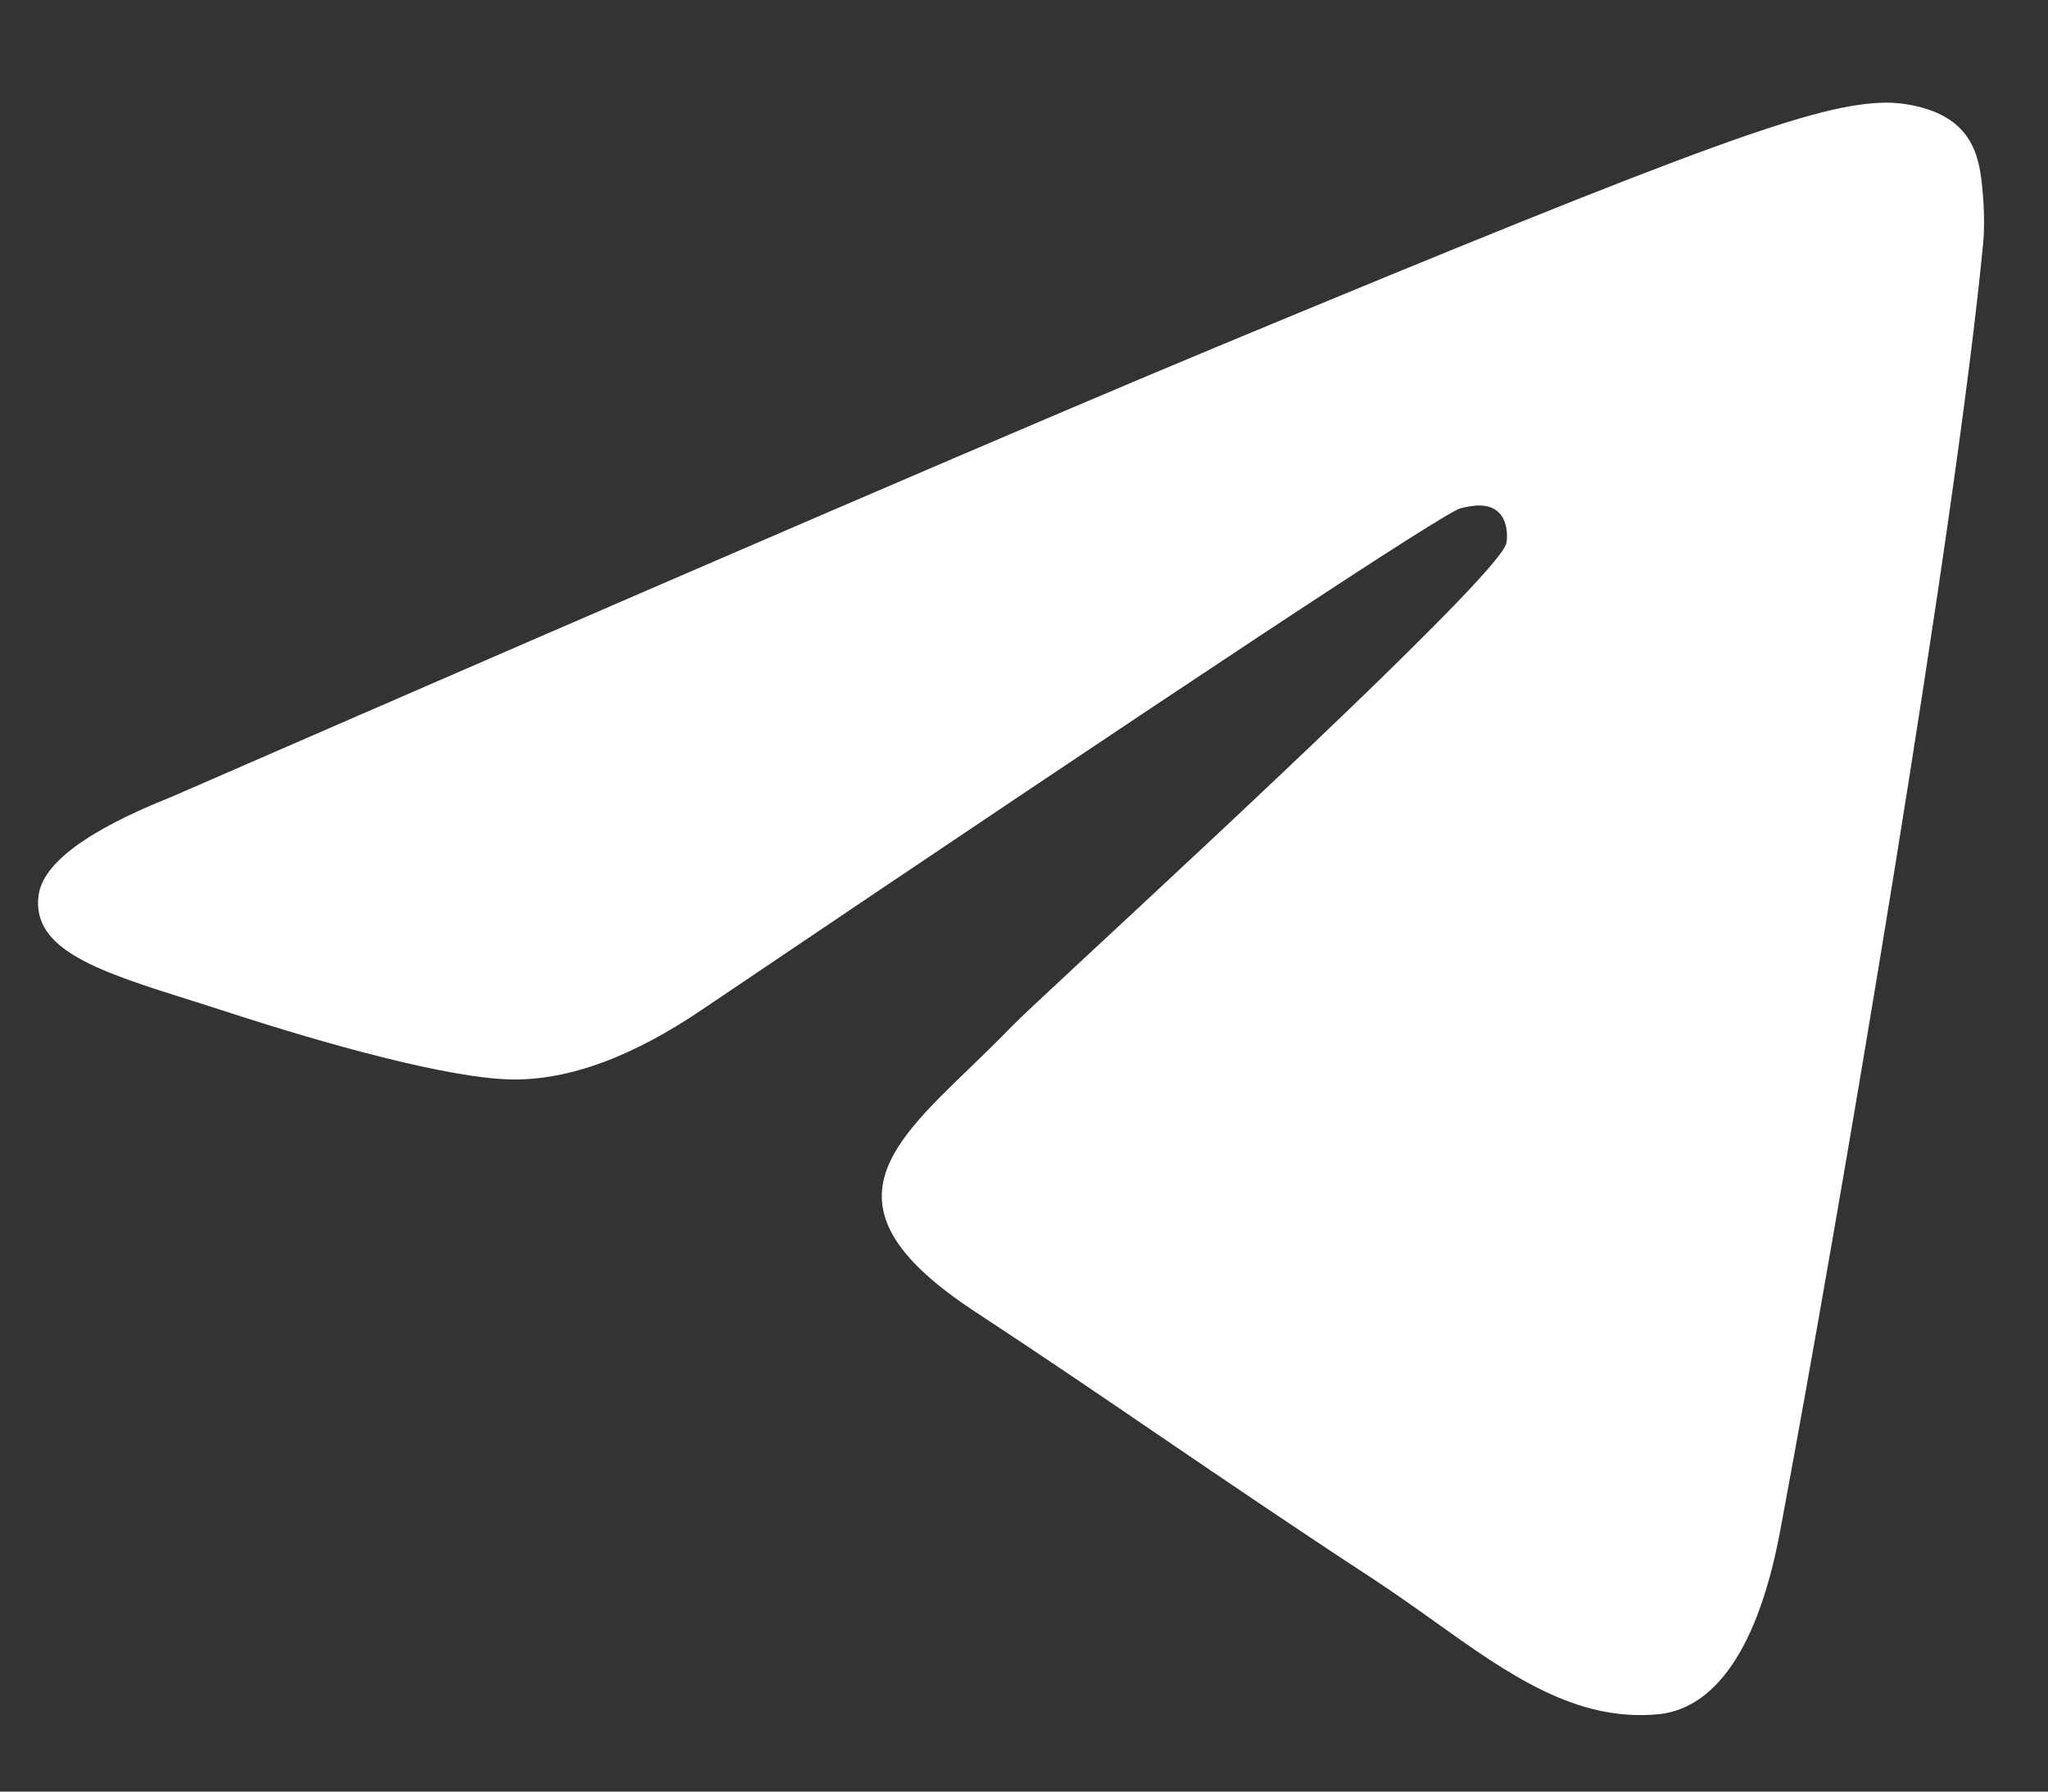 <svg width="16" height="14" viewBox="0 0 16 14" fill="none" xmlns="http://www.w3.org/2000/svg">
<rect x="0" y="0" width="16" height="14" fill="#333333" stroke="none"/>
<path fill-rule="evenodd" clip-rule="evenodd" d="M1.342 6.226C5.423 4.448 8.145 3.276 9.507 2.71C13.395 1.093 14.202 0.812 14.729 0.802C14.845 0.8 15.104 0.829 15.271 0.965C15.413 1.08 15.452 1.235 15.471 1.344C15.489 1.453 15.512 1.701 15.494 1.895C15.283 4.109 14.372 9.481 13.908 11.961C13.712 13.01 13.325 13.362 12.951 13.396C12.307 13.455 11.786 13.084 11.206 12.67C11.054 12.561 10.897 12.45 10.733 12.342C10.09 11.921 9.593 11.582 9.094 11.243C8.638 10.932 8.181 10.62 7.609 10.244C6.419 9.46 6.917 8.98 7.582 8.34C7.689 8.236 7.801 8.128 7.911 8.014C7.96 7.963 8.199 7.74 8.537 7.426C9.621 6.419 11.715 4.472 11.768 4.246C11.777 4.209 11.785 4.071 11.703 3.999C11.621 3.926 11.5 3.951 11.413 3.971C11.29 3.999 9.321 5.3 5.508 7.874C4.949 8.257 4.443 8.444 3.99 8.435C3.49 8.424 2.528 8.152 1.813 7.92C1.708 7.886 1.606 7.853 1.507 7.822C0.781 7.594 0.247 7.426 0.301 7C0.332 6.748 0.679 6.49 1.342 6.226Z" fill="white"/>
</svg>
